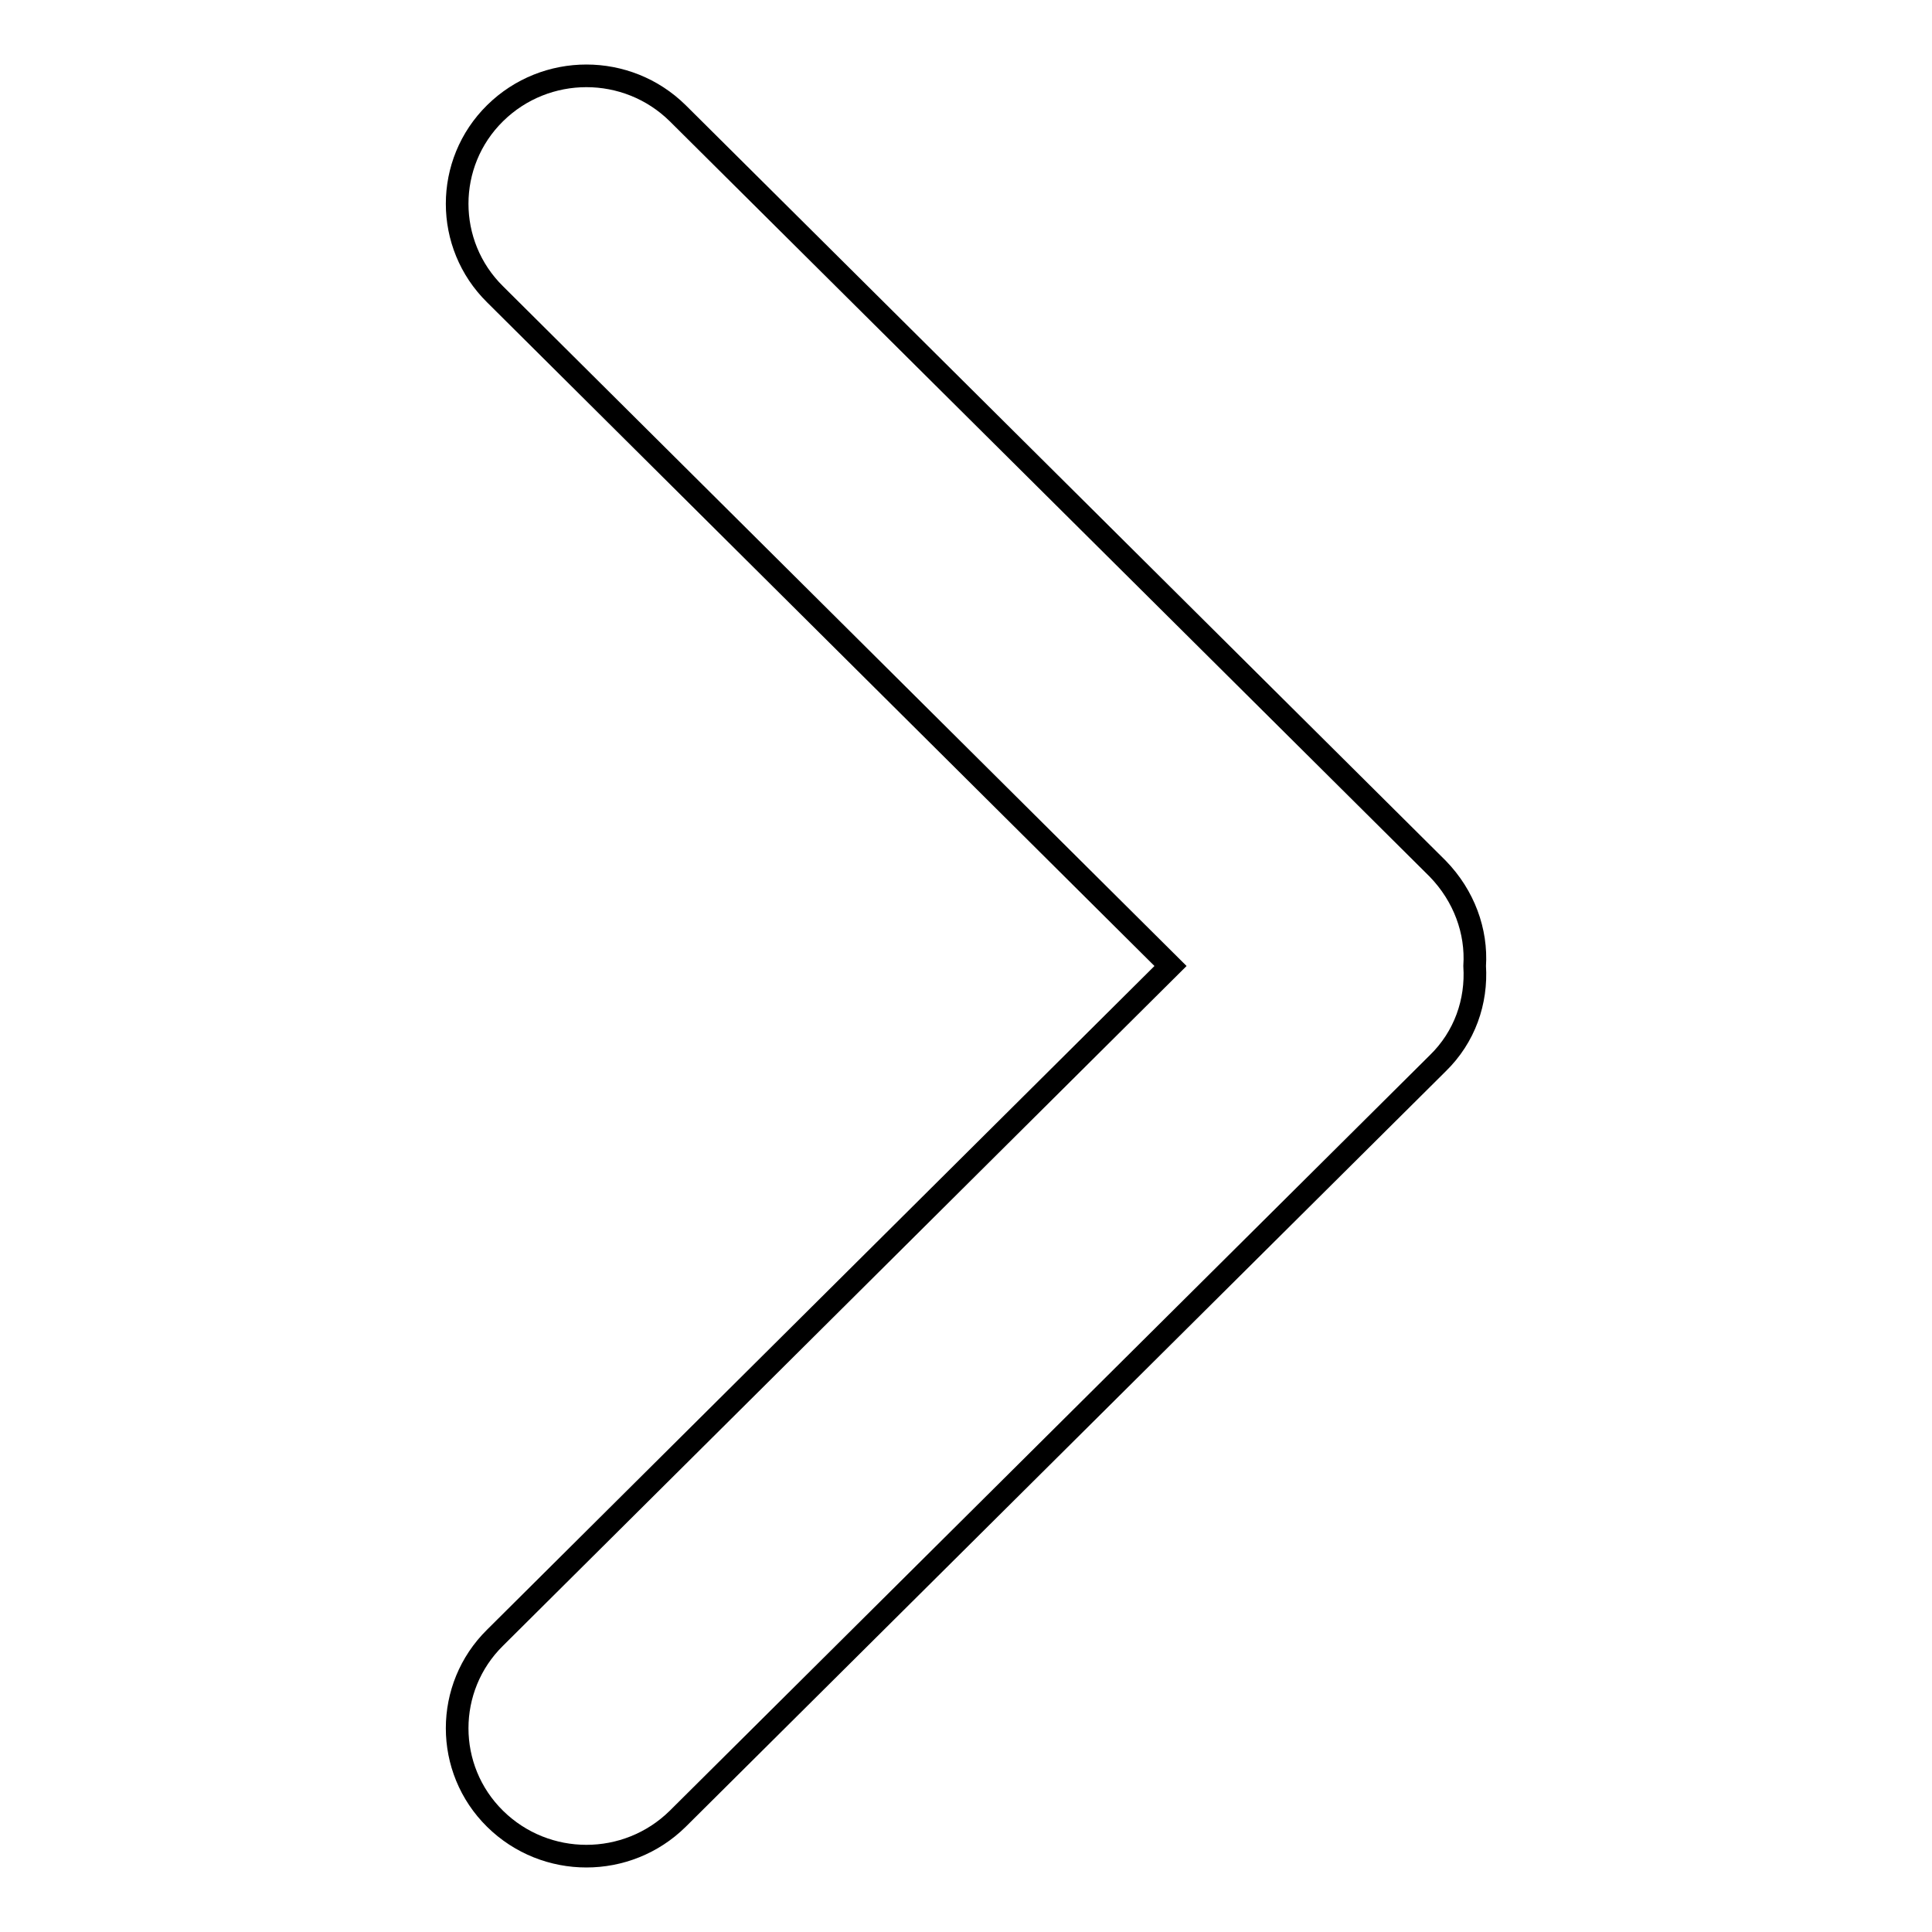 <?xml version="1.0" encoding="utf-8"?>
<!-- Svg Vector Icons : http://www.onlinewebfonts.com/icon -->
<!DOCTYPE svg PUBLIC "-//W3C//DTD SVG 1.1//EN" "http://www.w3.org/Graphics/SVG/1.1/DTD/svg11.dtd">
<svg version="1.1" xmlns="http://www.w3.org/2000/svg" xmlns:xlink="http://www.w3.org/1999/xlink" x="0px" y="0px" viewBox="0 0 256 256" enable-background="new 0 0 256 256" xml:space="preserve">
<g><g><g id="Rounded_Rectangle_33_copy_4"><path stroke-width="3" fill-opacity="0" stroke="#000000"  d="M190.5,115.1L89.8,15c-6.7-6.6-17.5-6.6-24.2,0c-6.7,6.6-6.7,17.4,0,24l89.5,89l-89.5,89c-6.7,6.6-6.7,17.4,0,24c6.7,6.6,17.5,6.6,24.2,0l100.7-100.1c3.6-3.5,5.2-8.2,4.9-12.9C195.7,123.4,194,118.7,190.5,115.1z"/></g><g></g><g></g><g></g><g></g><g></g><g></g><g></g><g></g><g></g><g></g><g></g><g></g><g></g><g></g><g></g></g></g>
</svg>